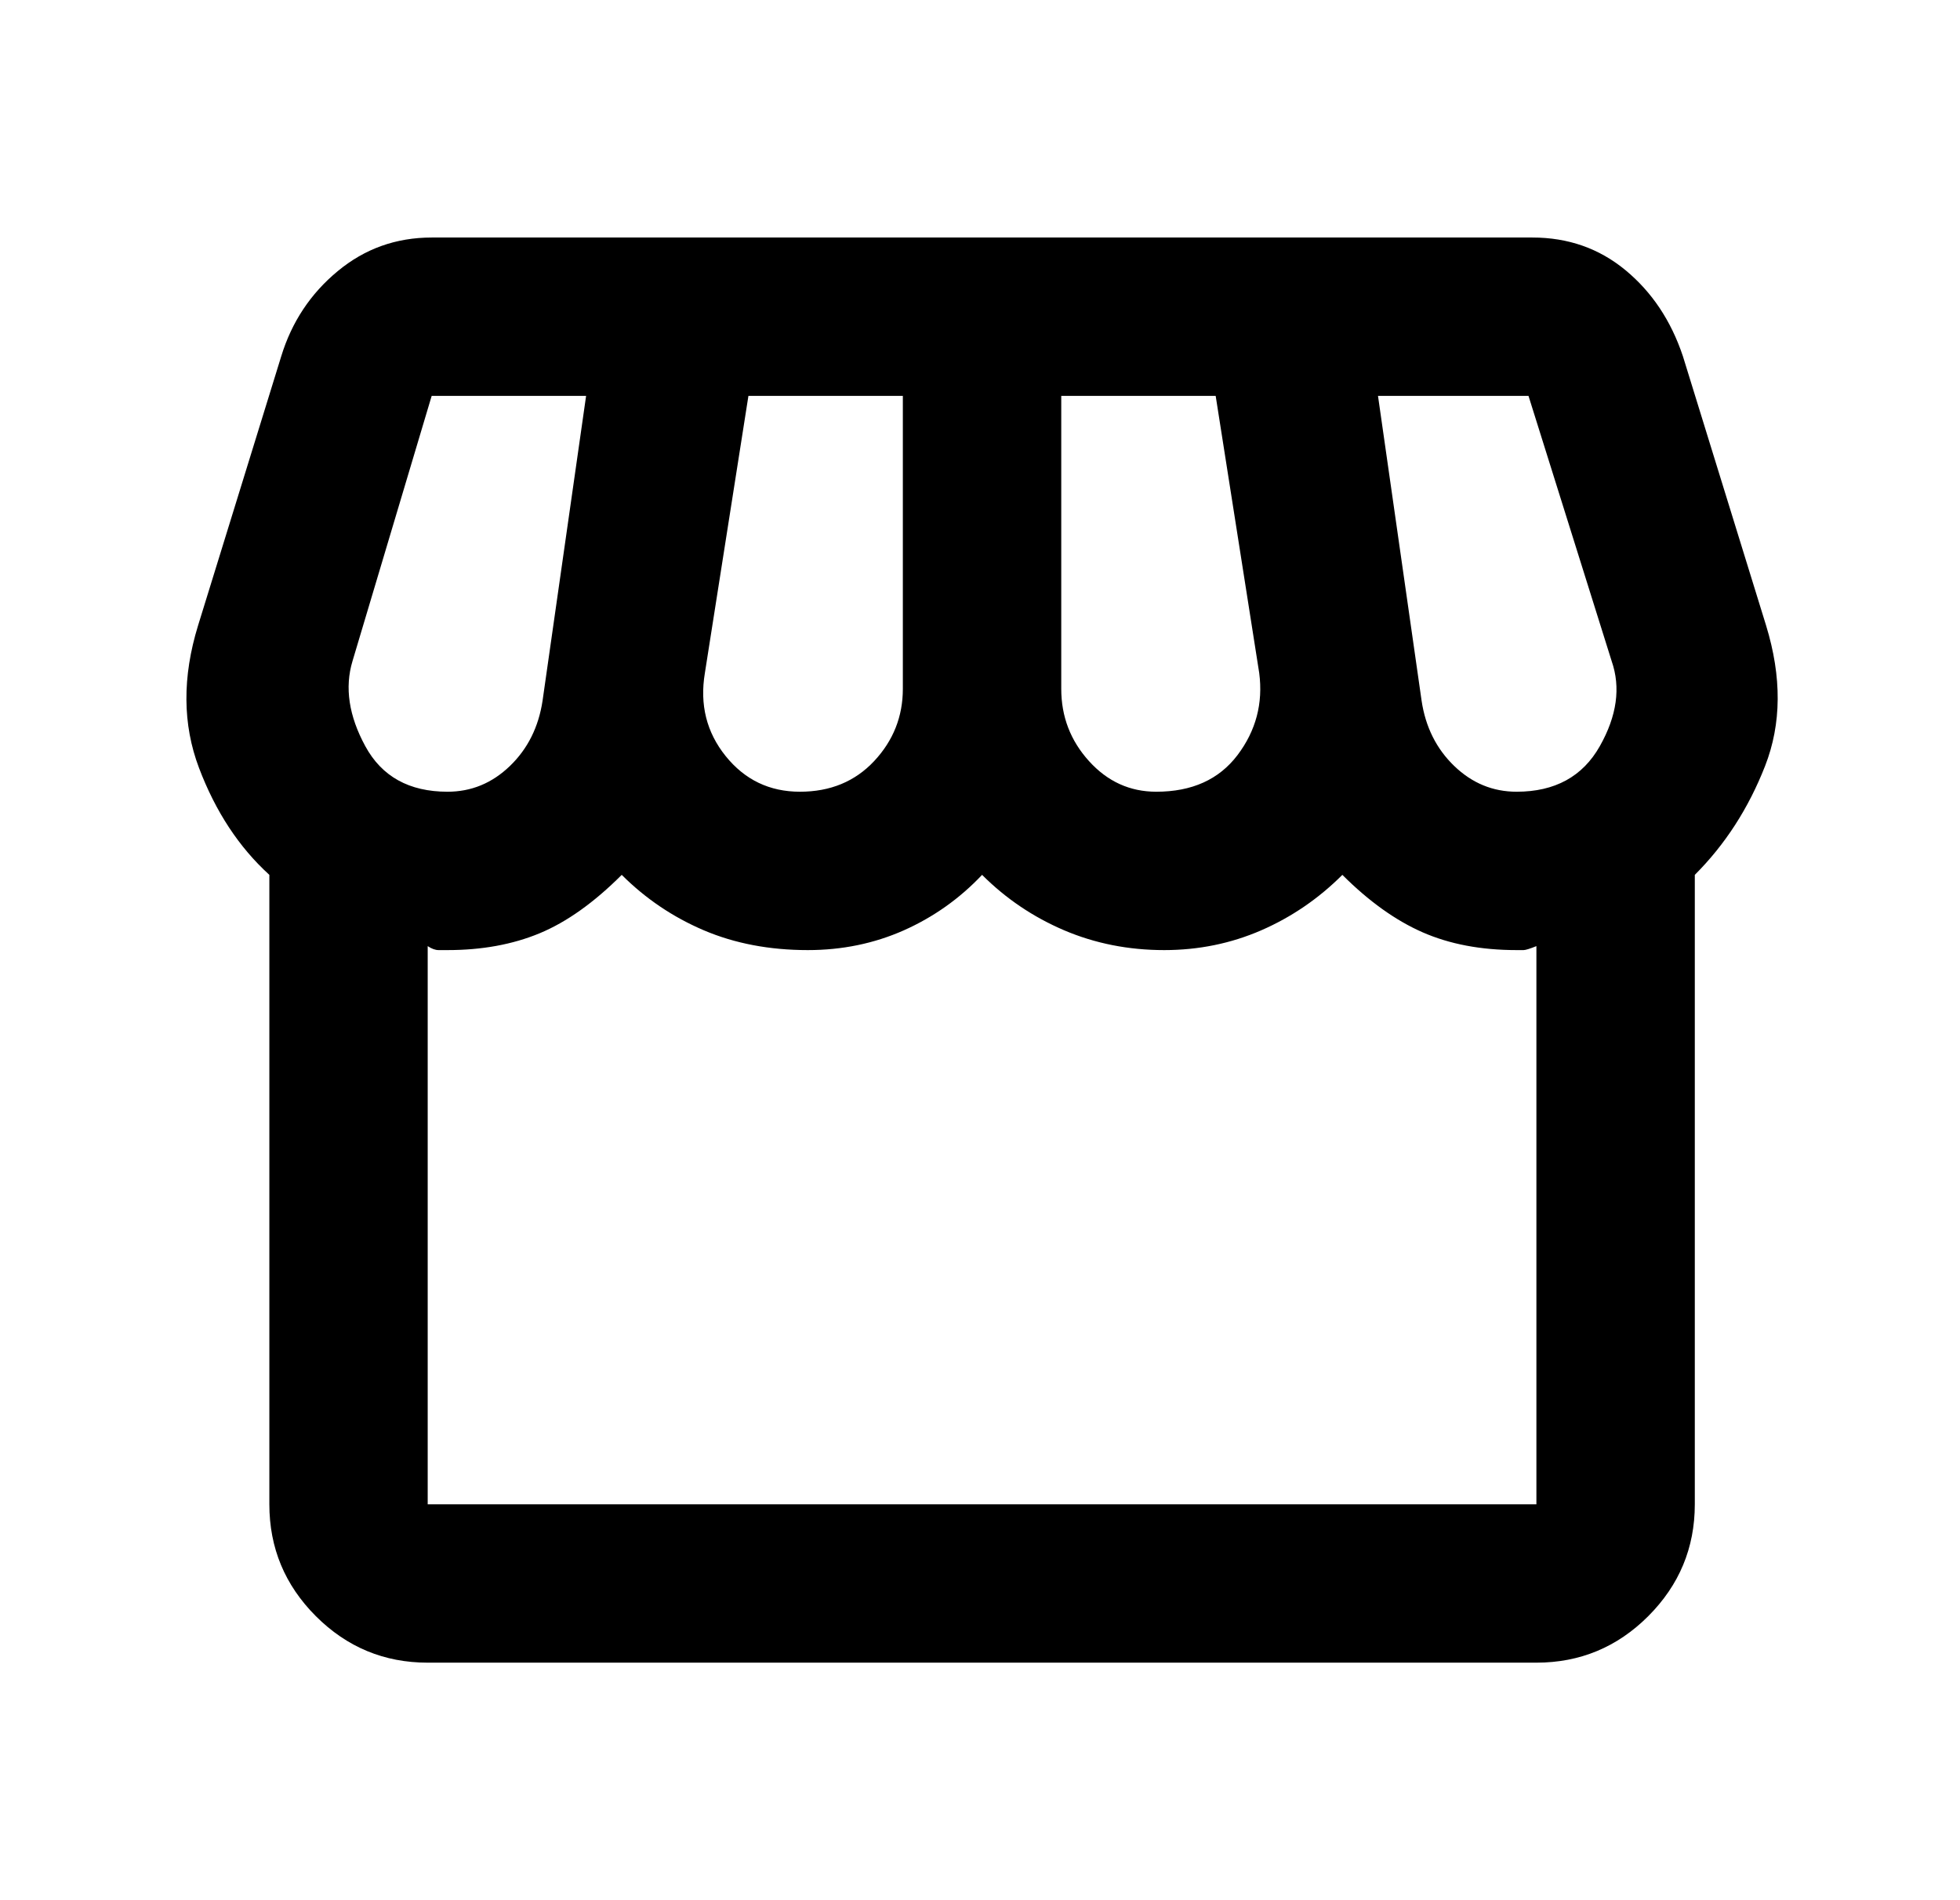 <svg width="33" height="32" viewBox="0 0 33 32" fill="none" xmlns="http://www.w3.org/2000/svg">
<mask id="mask0_729_7115" style="mask-type:alpha" maskUnits="userSpaceOnUse" x="0" y="0" width="33" height="32">
<rect x="0.5" width="32" height="32" fill="#D9D9D9"/>
</mask>
<g mask="url(#mask0_729_7115)">
<path d="M28.535 14.733V25.333C28.535 26.067 28.273 26.694 27.751 27.217C27.229 27.739 26.601 28 25.868 28H7.201C6.468 28 5.84 27.739 5.318 27.217C4.796 26.694 4.535 26.067 4.535 25.333V14.733C4.023 14.267 3.629 13.667 3.351 12.933C3.073 12.2 3.068 11.4 3.335 10.533L4.735 6C4.912 5.422 5.229 4.944 5.685 4.567C6.14 4.189 6.668 4 7.268 4H25.801C26.401 4 26.924 4.183 27.368 4.55C27.812 4.917 28.135 5.4 28.335 6L29.735 10.533C30.001 11.4 29.996 12.189 29.718 12.9C29.44 13.611 29.046 14.222 28.535 14.733ZM19.468 13.333C20.068 13.333 20.523 13.128 20.835 12.717C21.146 12.306 21.268 11.844 21.201 11.333L20.468 6.667H17.868V11.6C17.868 12.067 18.023 12.472 18.335 12.817C18.646 13.161 19.023 13.333 19.468 13.333ZM13.468 13.333C13.979 13.333 14.396 13.161 14.718 12.817C15.04 12.472 15.201 12.067 15.201 11.6V6.667H12.601L11.868 11.333C11.779 11.867 11.896 12.333 12.218 12.733C12.54 13.133 12.957 13.333 13.468 13.333ZM7.535 13.333C7.935 13.333 8.285 13.189 8.585 12.9C8.885 12.611 9.068 12.244 9.135 11.8L9.868 6.667H7.268L5.935 11.133C5.801 11.578 5.873 12.056 6.151 12.567C6.429 13.078 6.89 13.333 7.535 13.333ZM25.535 13.333C26.179 13.333 26.646 13.078 26.935 12.567C27.224 12.056 27.29 11.578 27.135 11.133L25.735 6.667H23.201L23.935 11.8C24.001 12.244 24.185 12.611 24.485 12.9C24.785 13.189 25.135 13.333 25.535 13.333ZM7.201 25.333H25.868V15.933C25.757 15.978 25.685 16 25.651 16H25.535C24.935 16 24.407 15.9 23.951 15.7C23.496 15.5 23.046 15.178 22.601 14.733C22.201 15.133 21.746 15.444 21.235 15.667C20.724 15.889 20.179 16 19.601 16C19.001 16 18.44 15.889 17.918 15.667C17.396 15.444 16.935 15.133 16.535 14.733C16.157 15.133 15.718 15.444 15.218 15.667C14.718 15.889 14.179 16 13.601 16C12.957 16 12.373 15.889 11.851 15.667C11.329 15.444 10.868 15.133 10.468 14.733C10.001 15.2 9.54 15.528 9.085 15.717C8.629 15.906 8.112 16 7.535 16H7.385C7.329 16 7.268 15.978 7.201 15.933V25.333Z" fill="black"/>
</g>
</svg>
